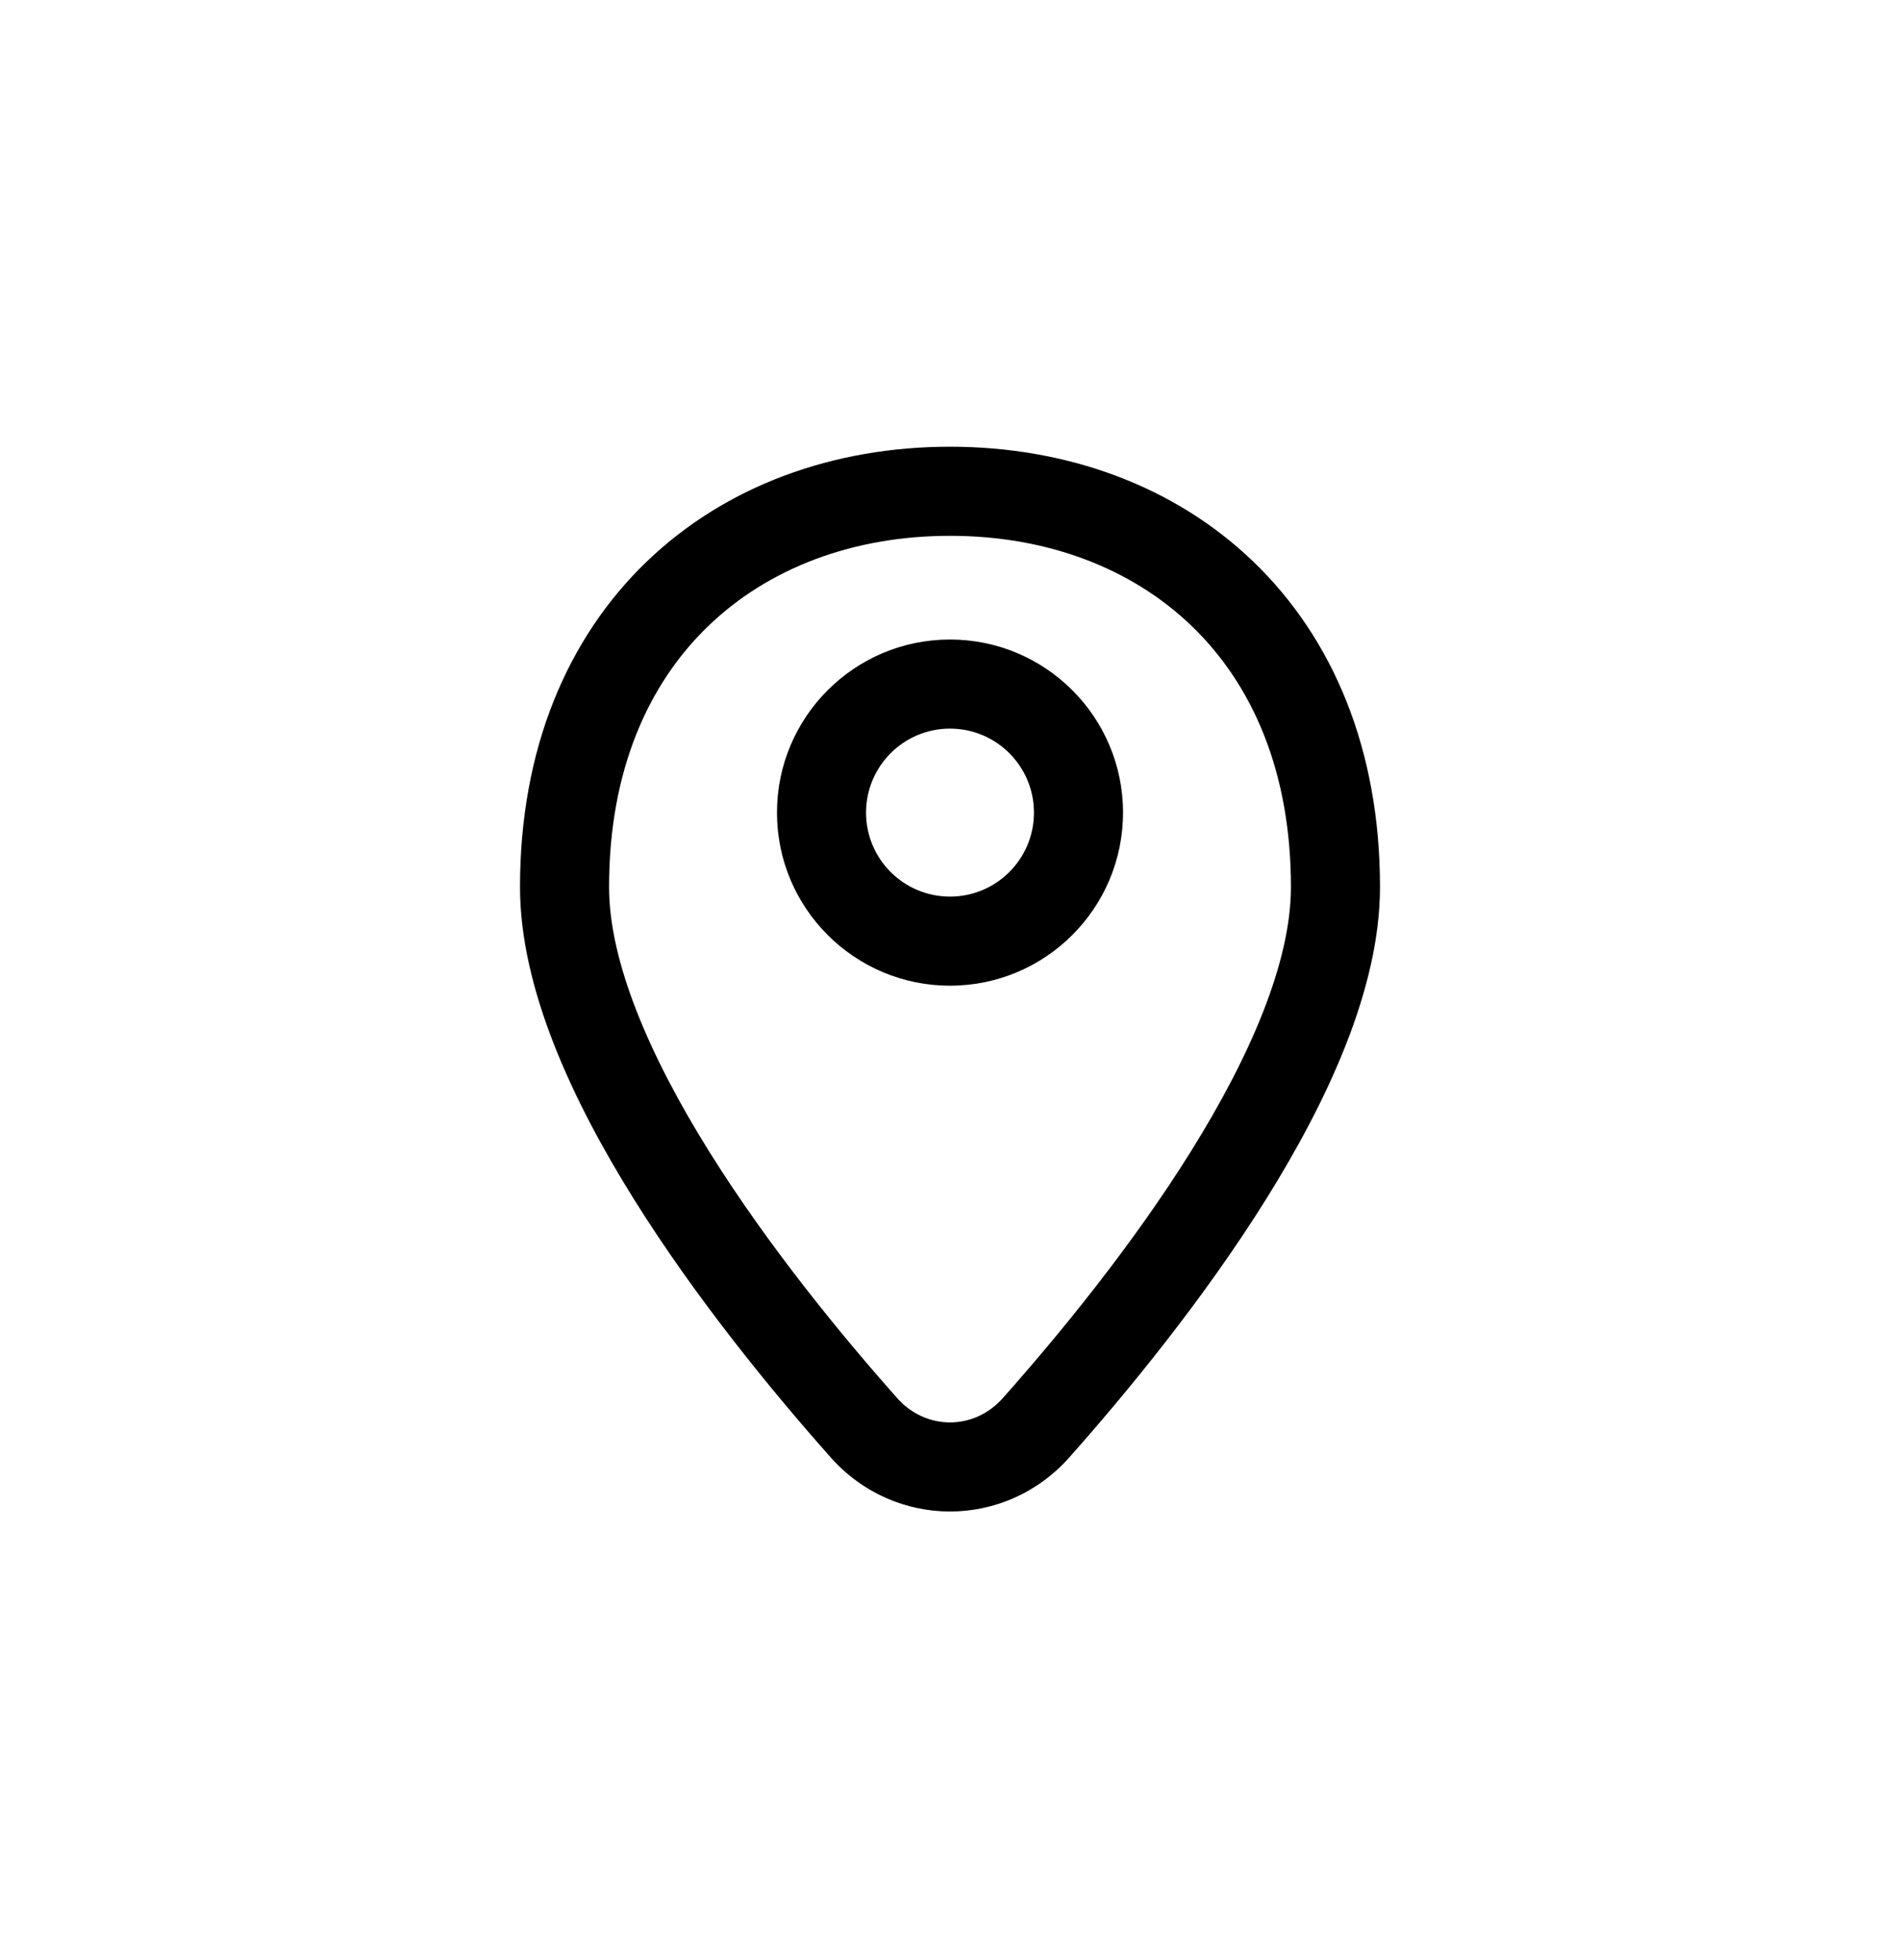 <svg width="32" height="33" viewBox="0 0 32 33" fill="none" xmlns="http://www.w3.org/2000/svg">
<path d="M17.451 24.036L18.012 24.534L17.451 24.036ZM14.549 24.036L15.11 23.538L14.549 24.036ZM22.492 14.934H21.742C21.742 16.196 21.06 17.779 20.053 19.392C19.064 20.977 17.834 22.475 16.89 23.538L17.451 24.036L18.012 24.534C18.983 23.44 20.273 21.872 21.325 20.187C22.36 18.53 23.242 16.64 23.242 14.934H22.492ZM14.549 24.036L15.11 23.538C14.166 22.475 12.937 20.977 11.947 19.392C10.94 17.779 10.258 16.196 10.258 14.934H9.508H8.758C8.758 16.64 9.64 18.53 10.675 20.187C11.727 21.872 13.017 23.44 13.988 24.534L14.549 24.036ZM9.508 14.934H10.258C10.258 12.973 10.919 11.511 11.93 10.539C12.946 9.561 14.373 9.021 16 9.021V8.271V7.521C14.041 7.521 12.223 8.174 10.889 9.458C9.55 10.748 8.758 12.617 8.758 14.934H9.508ZM16 8.271V9.021C17.627 9.021 19.054 9.561 20.07 10.539C21.081 11.511 21.742 12.973 21.742 14.934H22.492H23.242C23.242 12.617 22.45 10.748 21.111 9.458C19.777 8.174 17.959 7.521 16 7.521V8.271ZM17.451 24.036L16.89 23.538C16.406 24.084 15.594 24.084 15.11 23.538L14.549 24.036L13.988 24.534C15.069 25.752 16.931 25.752 18.012 24.534L17.451 24.036ZM18.164 13.681H17.414C17.414 14.462 16.781 15.095 16 15.095V15.845V16.595C17.609 16.595 18.914 15.29 18.914 13.681H18.164ZM16 15.845V15.095C15.219 15.095 14.586 14.462 14.586 13.681H13.836H13.086C13.086 15.29 14.391 16.595 16 16.595V15.845ZM13.836 13.681H14.586C14.586 12.9 15.219 12.267 16 12.267V11.517V10.767C14.391 10.767 13.086 12.072 13.086 13.681H13.836ZM16 11.517V12.267C16.781 12.267 17.414 12.9 17.414 13.681H18.164H18.914C18.914 12.072 17.609 10.767 16 10.767V11.517Z" fill="#000"/>
</svg>
